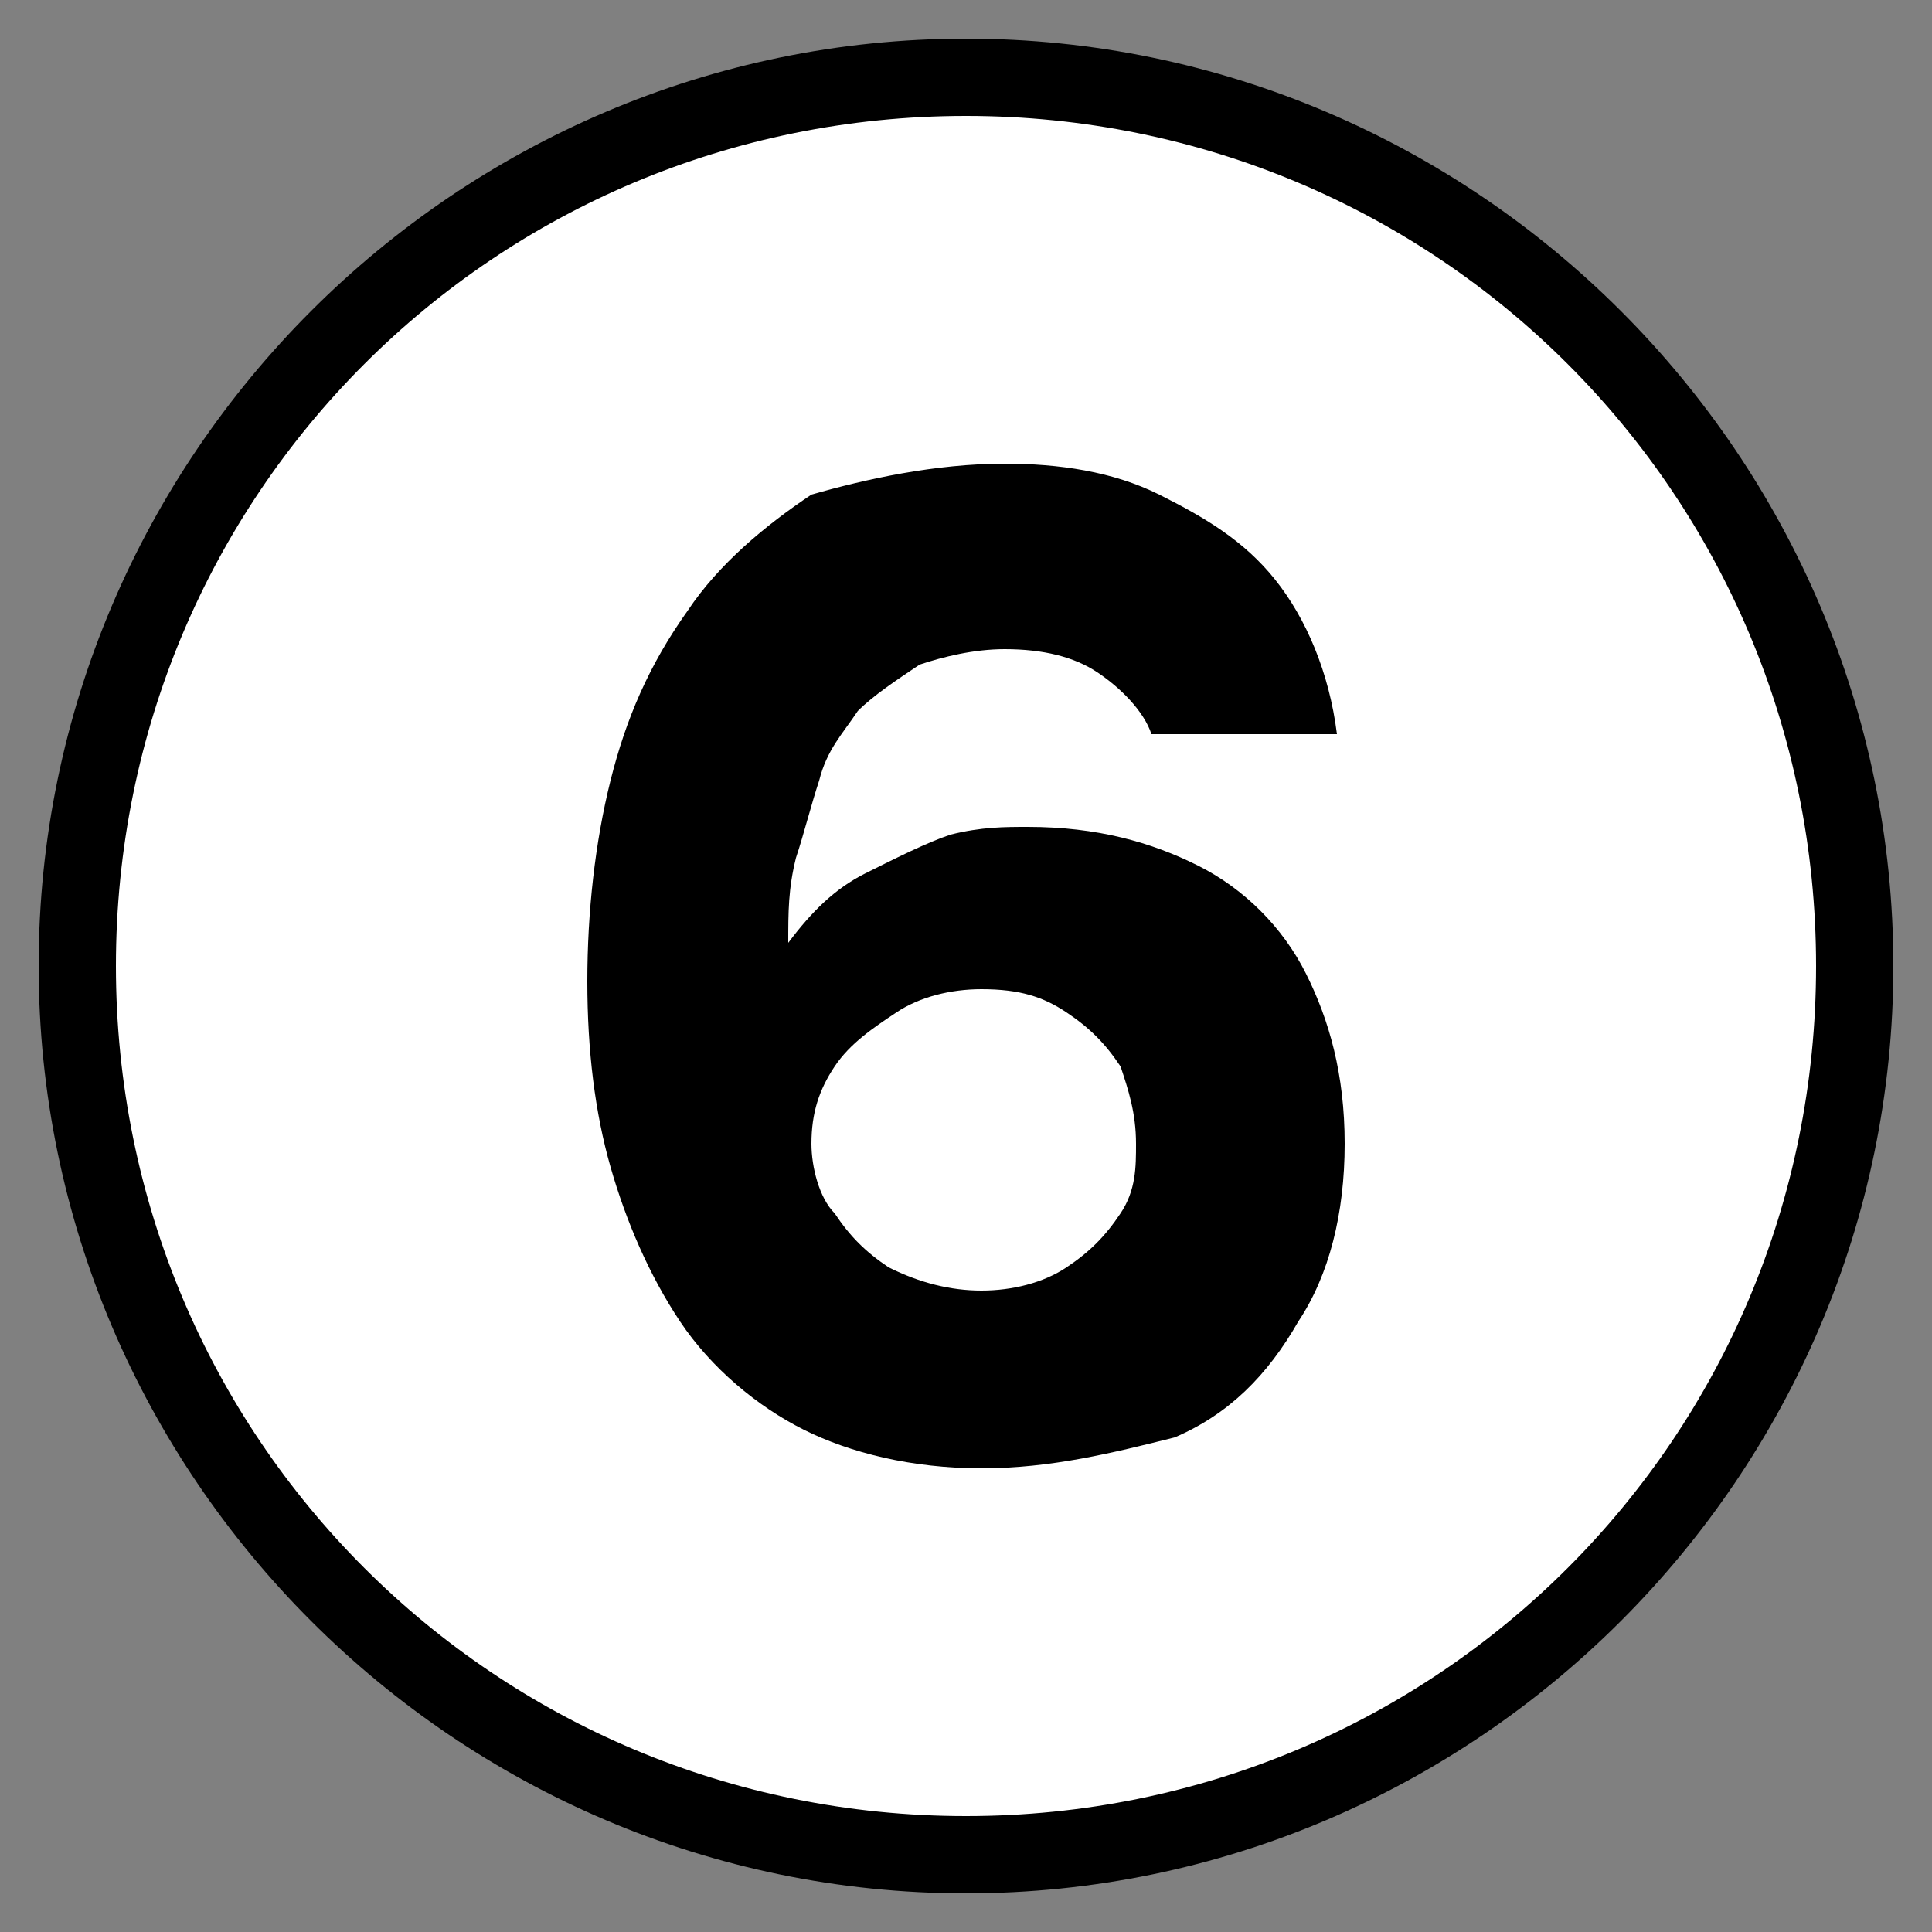 <svg xmlns="http://www.w3.org/2000/svg" xmlns:xlink="http://www.w3.org/1999/xlink" id="&#x421;&#x43B;&#x43E;&#x439;_1" x="0px" y="0px" viewBox="0 0 25 25" style="enable-background:new 0 0 25 25;" xml:space="preserve"><rect x="0" y="0" width="25" height="25" fill="#808080" stroke="none"/> <style type="text/css"> .st0{fill:#FFFFFF;} </style> <g> <g> <circle class="st0" cx="12.5" cy="12.5" r="11.5"></circle> <path d="M12.5,1.5c6.1,0,11,4.9,11,11s-4.9,11-11,11s-11-4.9-11-11S6.4,1.5,12.5,1.5 M12.5,0.5c-6.6,0-12,5.4-12,12s5.4,12,12,12 s12-5.4,12-12S19.1,0.5,12.5,0.5L12.5,0.5z"></path> </g> <g> <path d="M12.7,19c-0.9,0-1.7-0.2-2.3-0.5c-0.6-0.3-1.2-0.8-1.6-1.4c-0.4-0.6-0.7-1.3-0.9-2s-0.3-1.5-0.3-2.4 c0-0.9,0.1-1.8,0.3-2.6s0.5-1.5,1-2.2c0.4-0.6,1-1.1,1.6-1.5C11.2,6.2,12.1,6,13,6c0.7,0,1.4,0.1,2,0.4c0.6,0.3,1.1,0.6,1.5,1.1 c0.4,0.5,0.7,1.2,0.8,2h-2.4c-0.1-0.3-0.4-0.6-0.7-0.8c-0.3-0.2-0.7-0.3-1.2-0.3c-0.4,0-0.8,0.1-1.1,0.2c-0.3,0.2-0.6,0.4-0.8,0.6 c-0.2,0.3-0.4,0.5-0.5,0.9c-0.1,0.3-0.2,0.7-0.3,1c-0.1,0.4-0.1,0.7-0.1,1.1c0.3-0.4,0.6-0.7,1-0.9c0.4-0.2,0.8-0.4,1.1-0.5 c0.4-0.1,0.7-0.1,1-0.1c0.9,0,1.6,0.2,2.2,0.5c0.6,0.3,1.1,0.8,1.4,1.4c0.3,0.6,0.5,1.3,0.5,2.2c0,0.9-0.2,1.7-0.6,2.3 c-0.4,0.7-0.9,1.2-1.6,1.5C14.4,18.8,13.6,19,12.7,19z M12.7,16.7c0.4,0,0.8-0.1,1.1-0.3c0.3-0.2,0.5-0.4,0.7-0.7 c0.2-0.3,0.2-0.6,0.2-0.9c0-0.4-0.1-0.7-0.2-1c-0.2-0.3-0.4-0.5-0.7-0.7s-0.6-0.3-1.1-0.3c-0.4,0-0.8,0.1-1.1,0.3 s-0.6,0.4-0.8,0.7c-0.2,0.3-0.3,0.6-0.3,1c0,0.3,0.1,0.7,0.3,0.9c0.2,0.3,0.4,0.5,0.7,0.7C11.9,16.6,12.3,16.7,12.7,16.7z"></path> </g> </g> </svg>